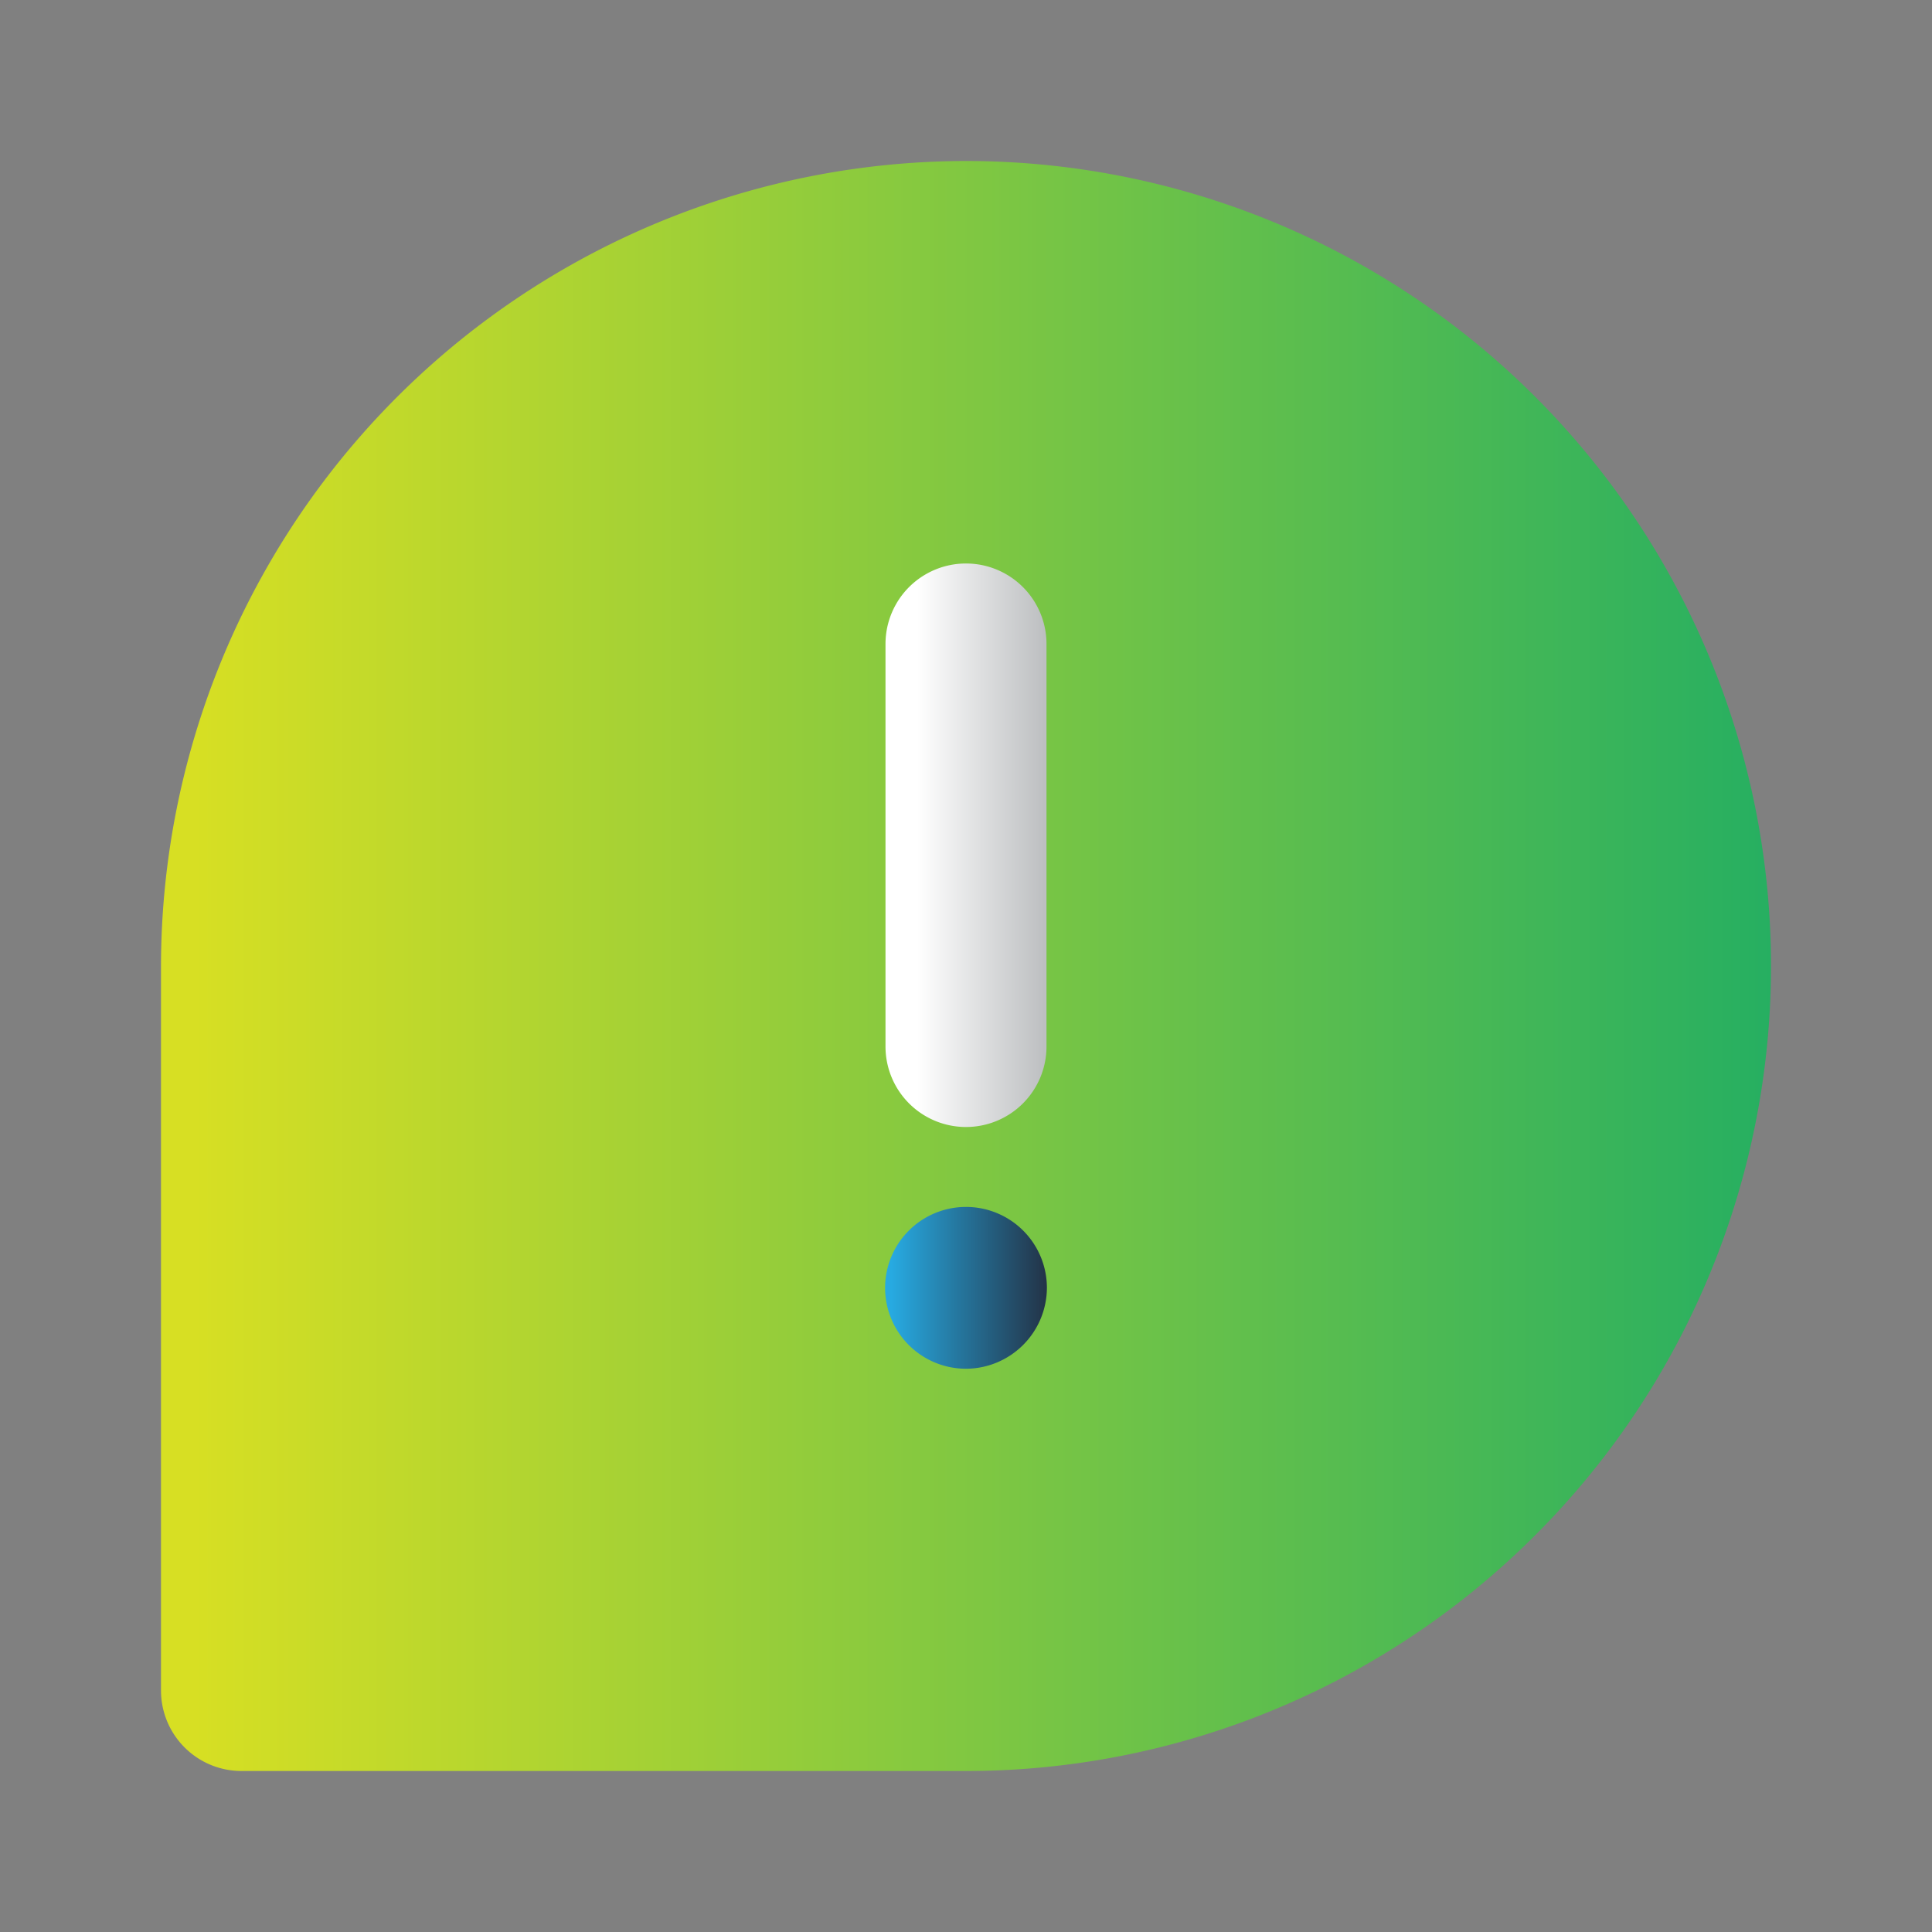 <?xml version="1.0" encoding="UTF-8" standalone="no"?><!-- icon666.com - MILLIONS OF FREE VECTOR ICONS --><svg width="1024" height="1024" viewBox="0 0 24 24" xmlns="http://www.w3.org/2000/svg" xmlns:xlink="http://www.w3.org/1999/xlink"><rect x="0" y="0" width="24" height="24" fill="#808080" stroke="none"/><linearGradient id="linear-gradient" gradientUnits="userSpaceOnUse" x1="2" x2="22" y1="12" y2="12"><stop offset=".021" stop-color="#d7df23"/><stop offset="1" stop-color="#26af61"/></linearGradient><linearGradient id="linear-gradient-2" gradientUnits="userSpaceOnUse" x1="10.995" x2="13.005" y1="15.998" y2="15.998"><stop offset=".038" stop-color="#27aae1"/><stop offset="1" stop-color="#233347"/></linearGradient><linearGradient id="linear-gradient-3" gradientUnits="userSpaceOnUse" x1="11" x2="13" y1="10.5" y2="10.5"><stop offset=".196" stop-color="#fff"/><stop offset="1" stop-color="#bcbec0"/></linearGradient><g id="_16" data-name="16"><path d="m12 2a10.011 10.011 0 0 0 -10 10v9a1.0 1 0 0 0 1 1h9a10 10 0 0 0 0-20z" fill="url(#linear-gradient)"/><path d="m12 17.003a1.005 1.005 0 1 1 1.005-1.006 1.009 1.009 0 0 1 -1.005 1.006z" fill="url(#linear-gradient-2)"/><path d="m12 14a1.0 1 0 0 1 -1-1v-5a1 1 0 0 1 2 0v5a1.0 1 0 0 1 -1 1z" fill="url(#linear-gradient-3)"/></g></svg>